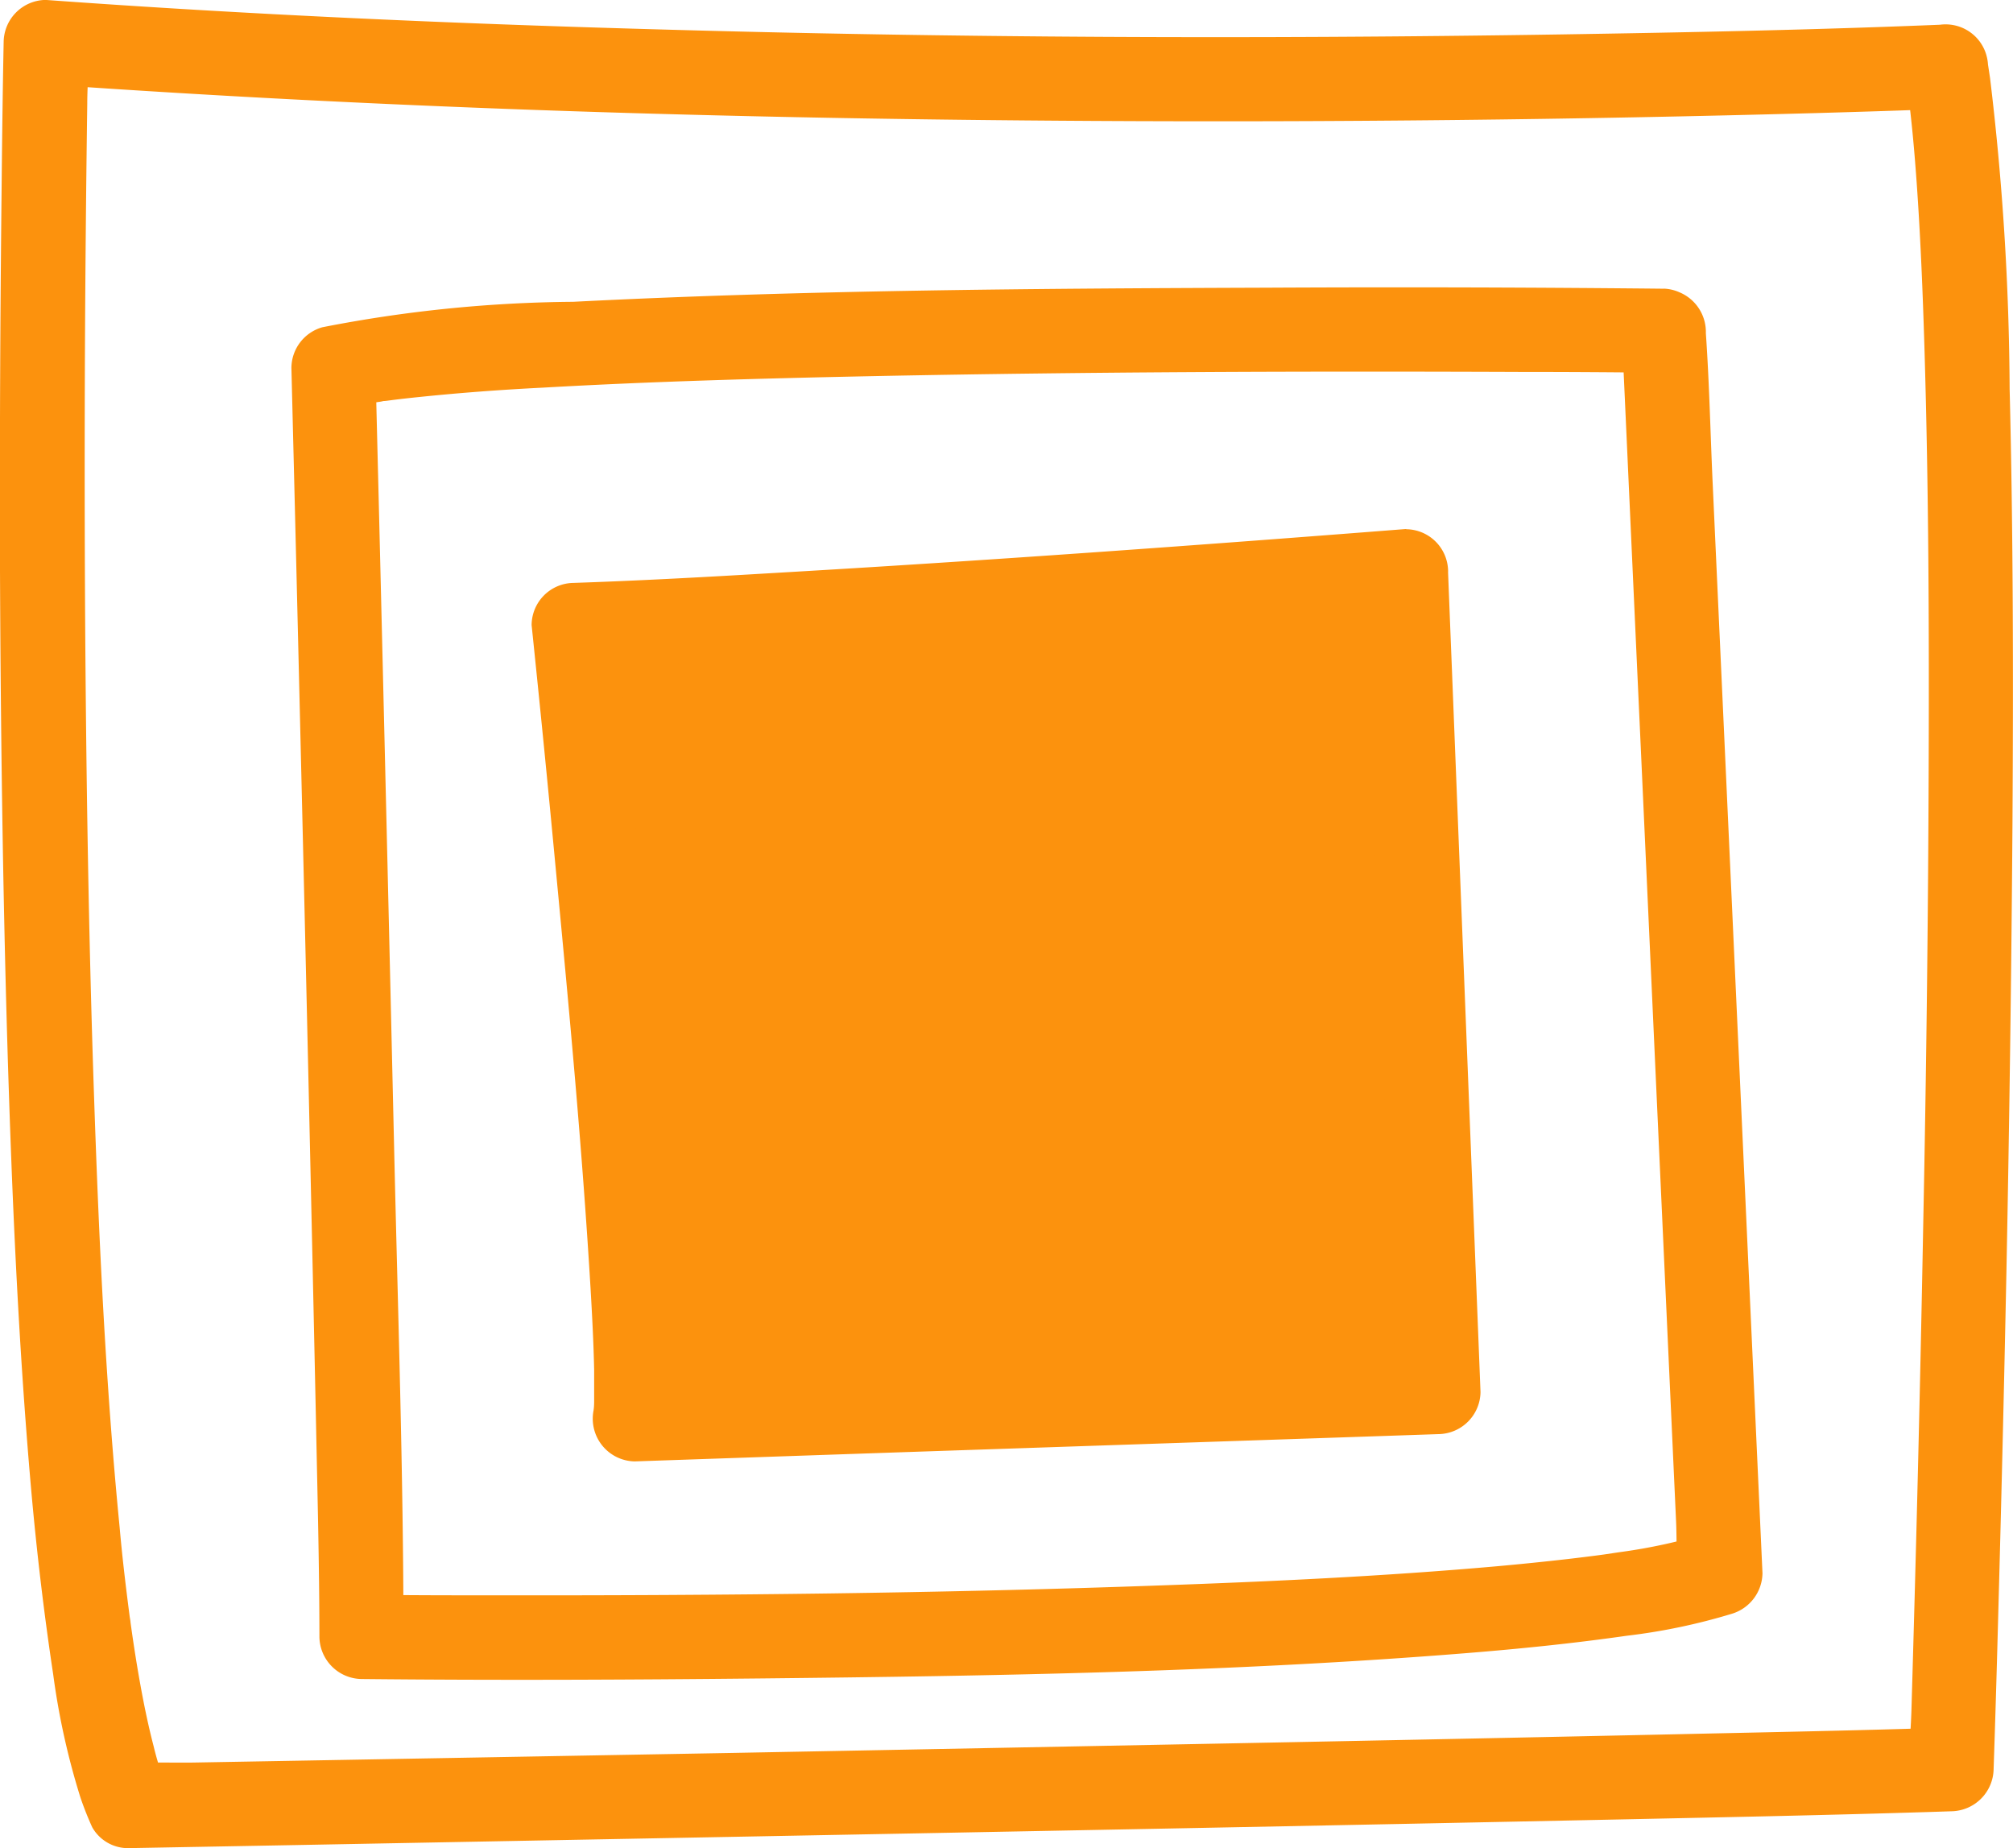 <svg id="Group_3116" data-name="Group 3116" xmlns="http://www.w3.org/2000/svg" xmlns:xlink="http://www.w3.org/1999/xlink" width="27.521" height="25.266" viewBox="0 0 27.521 25.266">
  <defs>
    <clipPath id="clip-path">
      <rect id="Rectangle_1552" data-name="Rectangle 1552" width="27.521" height="25.266" transform="translate(0 0)" fill="#fc920d"/>
    </clipPath>
  </defs>
  <g id="Group_3115" data-name="Group 3115" transform="translate(0 0)" clip-path="url(#clip-path)">
    <path id="Path_11195" data-name="Path 11195" d="M26.6.336c-1.759.073-3.521.108-5.281.136C17.181.536,13.037.52,8.9.4,6.137.322,3.379.2.625,0A.582.582,0,0,0,.05.577c-.014.7-.022,1.393-.029,2.09Q-.007,5.234,0,7.8c.009,2.151.037,4.3.1,6.452.061,2.036.147,4.074.325,6.1C.5,21.2.6,22.05.727,22.89A10.046,10.046,0,0,0,1.1,24.576c.047.138.1.272.161.406a.561.561,0,0,0,.5.285l2.184-.04,5.306-.1q3.364-.063,6.728-.128,3.152-.061,6.3-.127c1.377-.029,2.754-.057,4.13-.1l.272-.009a.587.587,0,0,0,.575-.575q.033-.979.059-1.959.067-2.418.116-4.837.061-3.078.083-6.157c.012-1.973.01-3.946-.039-5.918a36.752,36.752,0,0,0-.268-4.25c-.015-.1-.031-.209-.05-.313a.58.58,0,0,0-.708-.4.588.588,0,0,0-.4.708c.019.1.034.209.05.314.019.12-.017-.136-.006-.045,0,.029.007.058.011.087.008.066.016.131.023.2.032.293.056.586.077.88.053.748.083,1.5.106,2.247.058,1.922.065,3.845.058,5.767q-.011,3.1-.074,6.209-.047,2.527-.116,5.053-.022.811-.046,1.622c-.008.252-.033.511-.024.763,0,.011,0,.023,0,.034l.575-.576c-1.252.042-2.506.065-3.759.093q-3.055.066-6.111.125-3.388.066-6.775.13l-5.588.1-1.8.032c-.282.005-.573-.01-.854.016-.012,0-.025,0-.037,0l.5.285c-.026-.06.061.161.022.051-.008-.021-.017-.043-.025-.064-.02-.052-.038-.105-.055-.158-.038-.116-.072-.233-.1-.35-.074-.284-.133-.571-.185-.86q-.045-.251-.083-.5c-.013-.086-.026-.173-.038-.26-.006-.041-.011-.083-.018-.124-.01-.065.009.067.008.063,0-.037-.01-.073-.014-.11-.052-.4-.1-.8-.135-1.2-.194-1.977-.285-3.965-.352-5.95-.073-2.156-.106-4.312-.12-6.469q-.016-2.664.009-5.329.008-.861.02-1.723c0-.265.029-.539.013-.8,0-.012,0-.024,0-.036l-.575.575c4.755.335,9.523.473,14.289.5q4.953.029,9.9-.107c.6-.017,1.191-.035,1.785-.059A.587.587,0,0,0,27.18.912.581.581,0,0,0,26.6.336" transform="translate(0 -0.001)" fill="#fc920d"/>
    <path id="Path_11196" data-name="Path 11196" d="M36.957,17.967q-2.712-.028-5.425-.014c-3.161.011-6.328.032-9.485.193a18.462,18.462,0,0,0-3.429.348.582.582,0,0,0-.423.555q.066,2.636.129,5.273.109,4.542.206,9.084c.02,1,.047,2,.048,2.993a.584.584,0,0,0,.575.575c1.826.019,3.653.011,5.479-.008,3.209-.034,6.429-.088,9.629-.346.731-.059,1.461-.133,2.187-.237a8.248,8.248,0,0,0,1.437-.3.589.589,0,0,0,.422-.555l-.077-1.686-.185-4.05q-.112-2.451-.224-4.9l-.194-4.243c-.032-.69-.046-1.383-.094-2.072,0-.01,0-.021,0-.031a.587.587,0,0,0-.575-.575.581.581,0,0,0-.575.575l.077,1.686q.092,2.025.185,4.05l.223,4.9.194,4.243q.032.7.064,1.4c.01.221,0,.451.031.67,0,.01,0,.021,0,.031l.423-.555a7.579,7.579,0,0,1-1.235.27l-.2.03c-.044.006-.247.033-.057.008-.148.019-.3.038-.446.055q-.49.056-.982.1c-1.529.135-3.063.207-4.6.261-2.987.107-5.977.138-8.966.135-.647,0-1.295,0-1.942-.009l.575.575c0-2.262-.079-4.525-.13-6.786q-.1-4.33-.206-8.661-.024-.952-.047-1.9l-.423.555c.164-.04.33-.069.5-.094a.715.715,0,0,1,.126-.018c-.008-.011-.169.021-.047.007l.083-.011q.177-.022.355-.04c.561-.058,1.123-.1,1.686-.128,1.493-.085,2.989-.126,4.484-.157,2.968-.06,5.938-.07,8.907-.058q.972,0,1.945.012a.576.576,0,0,0,0-1.151" transform="translate(-14.211 -14.02)" fill="#fc920d"/>
    <path id="Path_11197" data-name="Path 11197" d="M47.21,35.662s-8.047.63-11.382.741c0,0,1.023,9.8.835,10.855l10.991-.376Z" transform="translate(-27.984 -27.855)" fill="#fc920d"/>
    <path id="Path_11198" data-name="Path 11198" d="M45.148,33.029c-2.871.225-5.744.433-8.62.6-.92.055-1.841.106-2.762.137a.58.58,0,0,0-.575.576q.175,1.681.333,3.364c.18,1.894.358,3.79.472,5.69.022.376.042.752.05,1.129,0,.132,0,.264,0,.4,0,.048,0,.1-.007.144,0,.022-.005.044-.006.066,0,.089.027-.18.012-.087a.584.584,0,0,0,.555.728l3.7-.127,5.93-.2,1.359-.046a.583.583,0,0,0,.575-.575l-.15-3.791-.239-6.042q-.028-.693-.055-1.386a.575.575,0,1,0-1.151,0l.15,3.791q.12,3.021.239,6.042.028.693.055,1.386l.576-.575-3.7.127-5.93.2-1.359.047.555.728a7.366,7.366,0,0,0,.01-1.608c-.046-.879-.115-1.758-.187-2.635-.152-1.844-.328-3.686-.512-5.527q-.062-.619-.126-1.237l-.575.575c3.451-.117,6.9-.4,10.341-.661l1.04-.08a.59.59,0,0,0,.575-.575.58.58,0,0,0-.575-.575" transform="translate(-25.923 -25.797)" fill="#fc920d"/>
  </g>
</svg>
